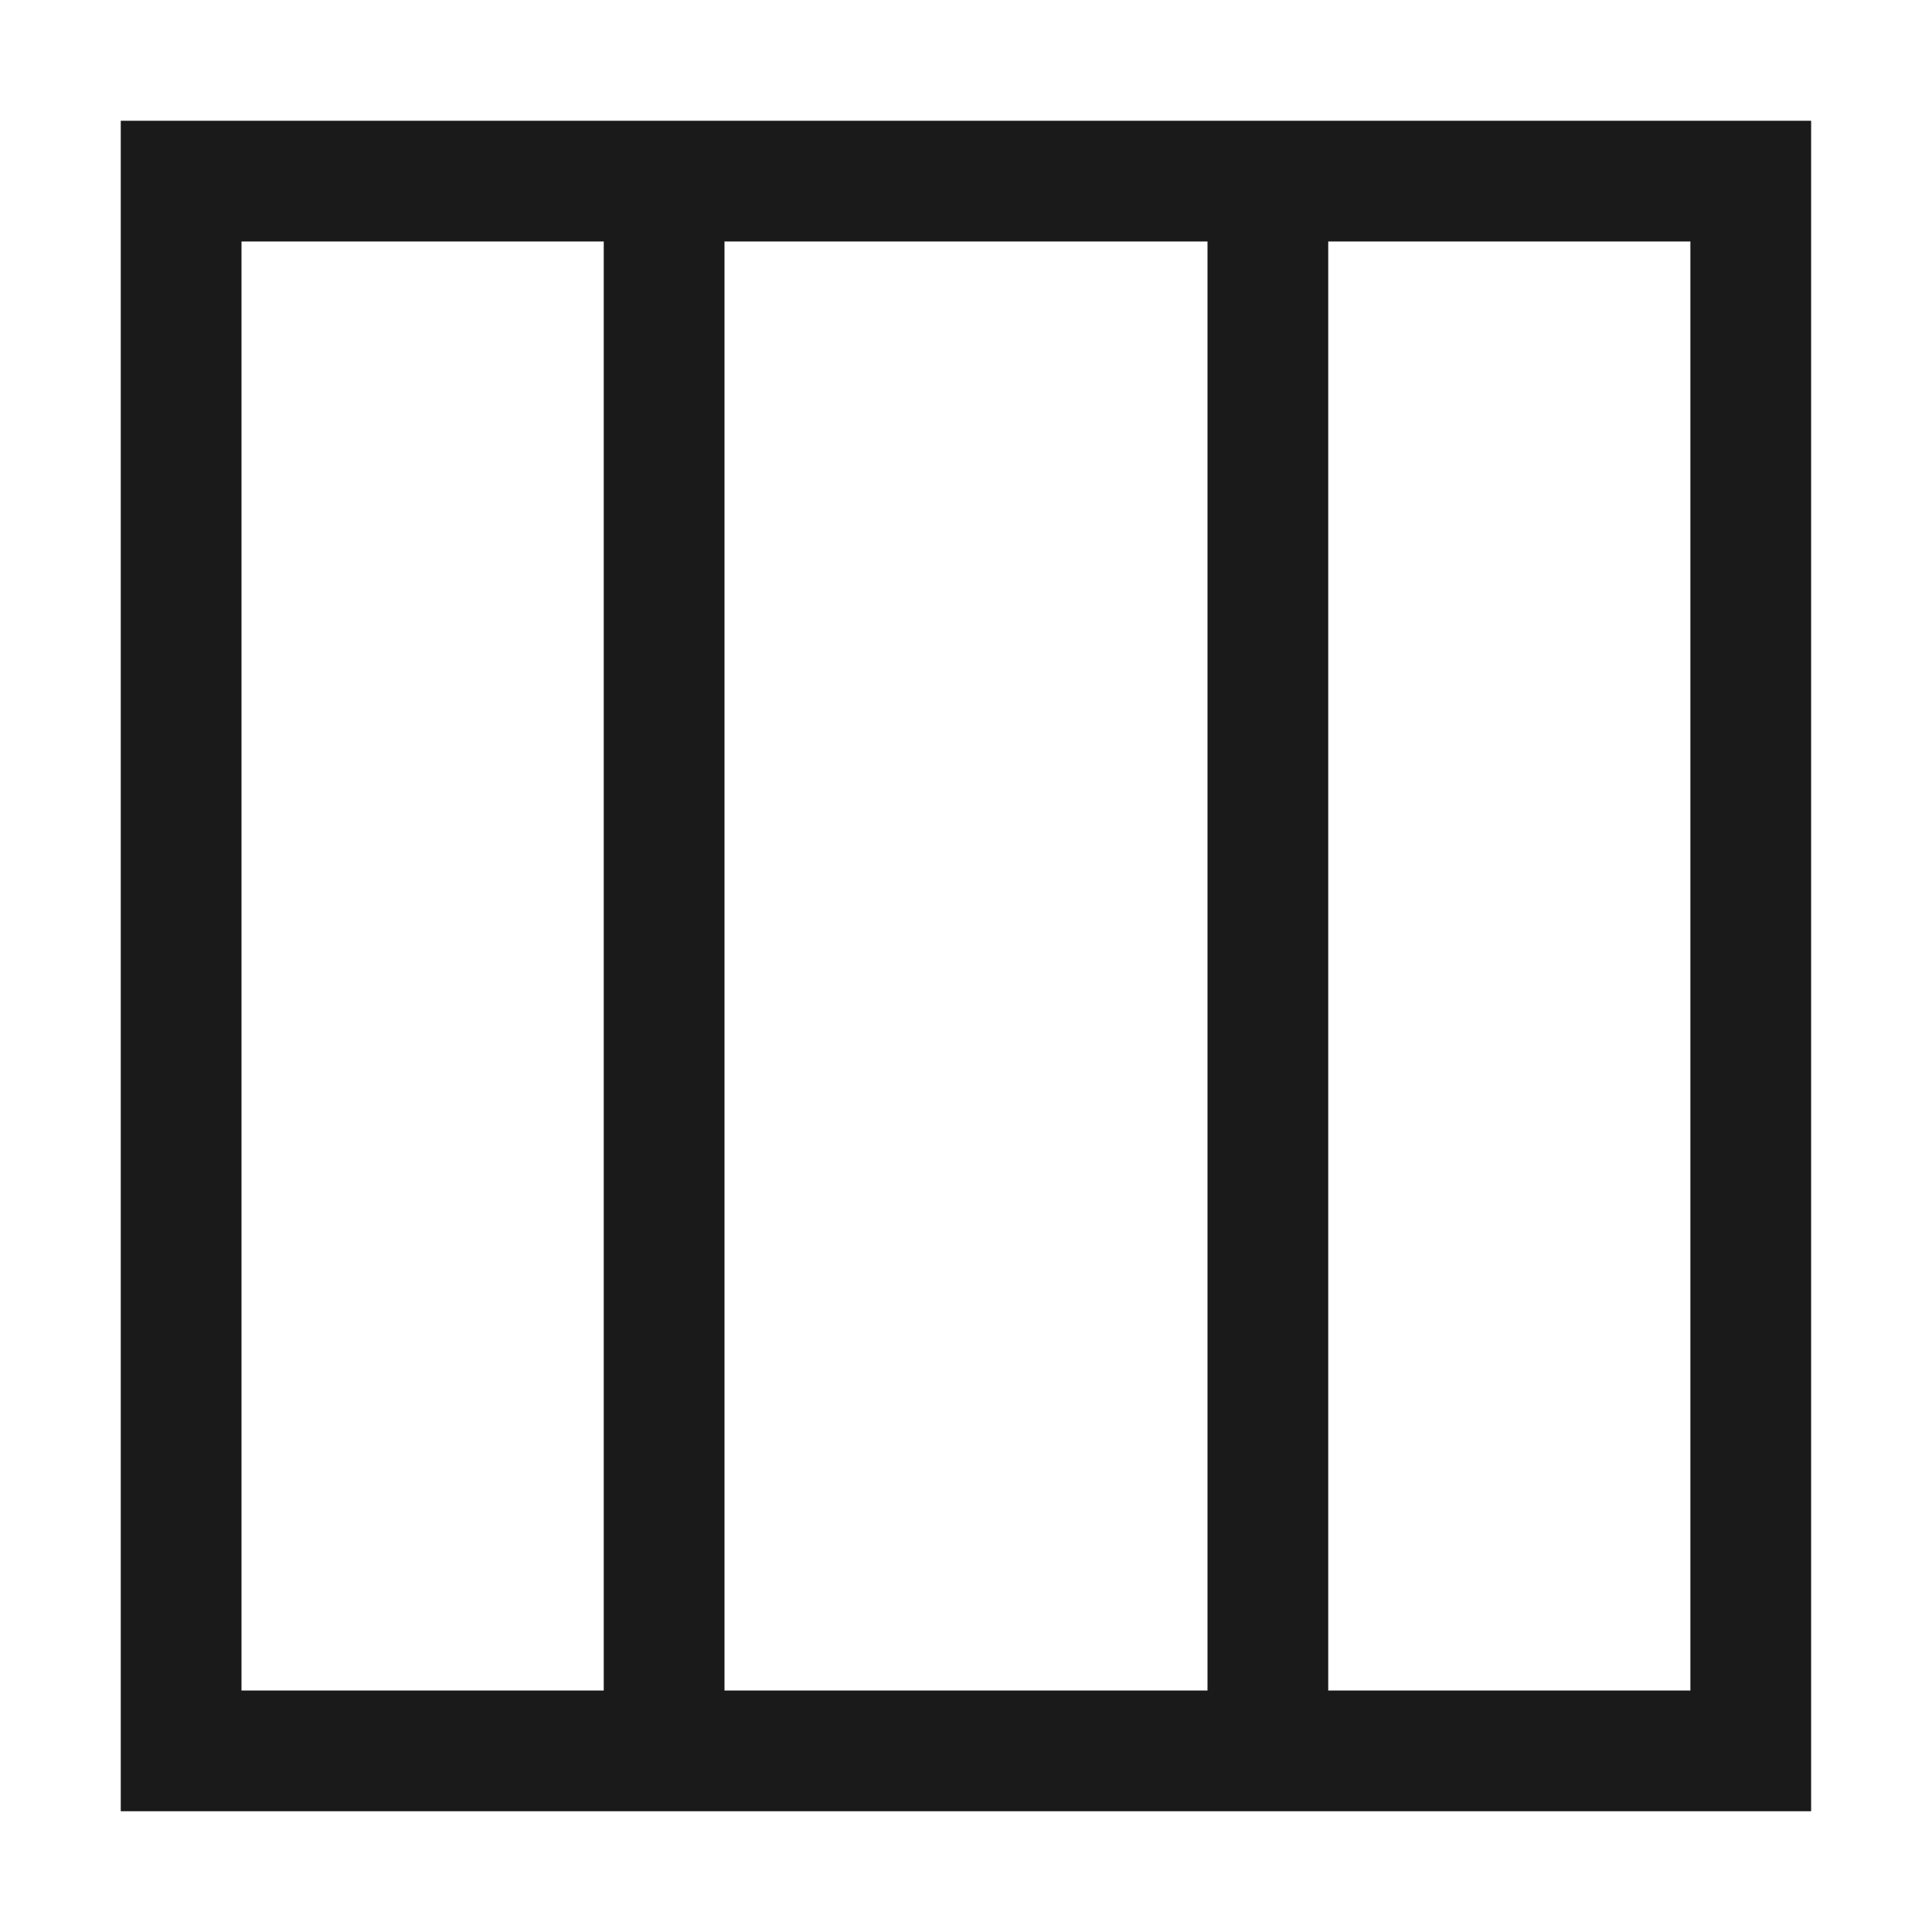 <?xml version="1.0" encoding="UTF-8"?>
<!DOCTYPE svg PUBLIC "-//W3C//DTD SVG 1.1//EN" "http://www.w3.org/Graphics/SVG/1.1/DTD/svg11.dtd">
<!-- Creator: CorelDRAW -->
<svg xmlns="http://www.w3.org/2000/svg" xml:space="preserve" width="150px" height="150px" version="1.1" style="shape-rendering:geometricPrecision; text-rendering:geometricPrecision; image-rendering:optimizeQuality; fill-rule:evenodd; clip-rule:evenodd"
viewBox="0 0 150.002 150.002"
 xmlns:xlink="http://www.w3.org/1999/xlink">
 <defs>
  <style type="text/css">
   <![CDATA[
    .fil1 {fill:none}
    .fil0 {fill:#1A1A1A}
   ]]>
  </style>
 </defs>
 <g id="Layers_x0020_Mask">
  <path class="fil0" d="M9.376 9.376c43.747,0 87.493,0 131.241,0l0 131.25c-43.748,0 -87.494,0 -131.241,0l0 -131.25zm93.749 9.374l0 112.502 28.118 0 0 -112.502 -28.118 0zm-46.875 0l0 112.502 37.501 0 0 -112.502 -37.501 0zm-9.375 112.502l0 -112.502 -28.125 0 0 112.502 28.125 0z"/>
 </g>
 <rect class="fil1" x="-0.001" y="-0.001" width="150.002" height="150.002"/>
</svg>
